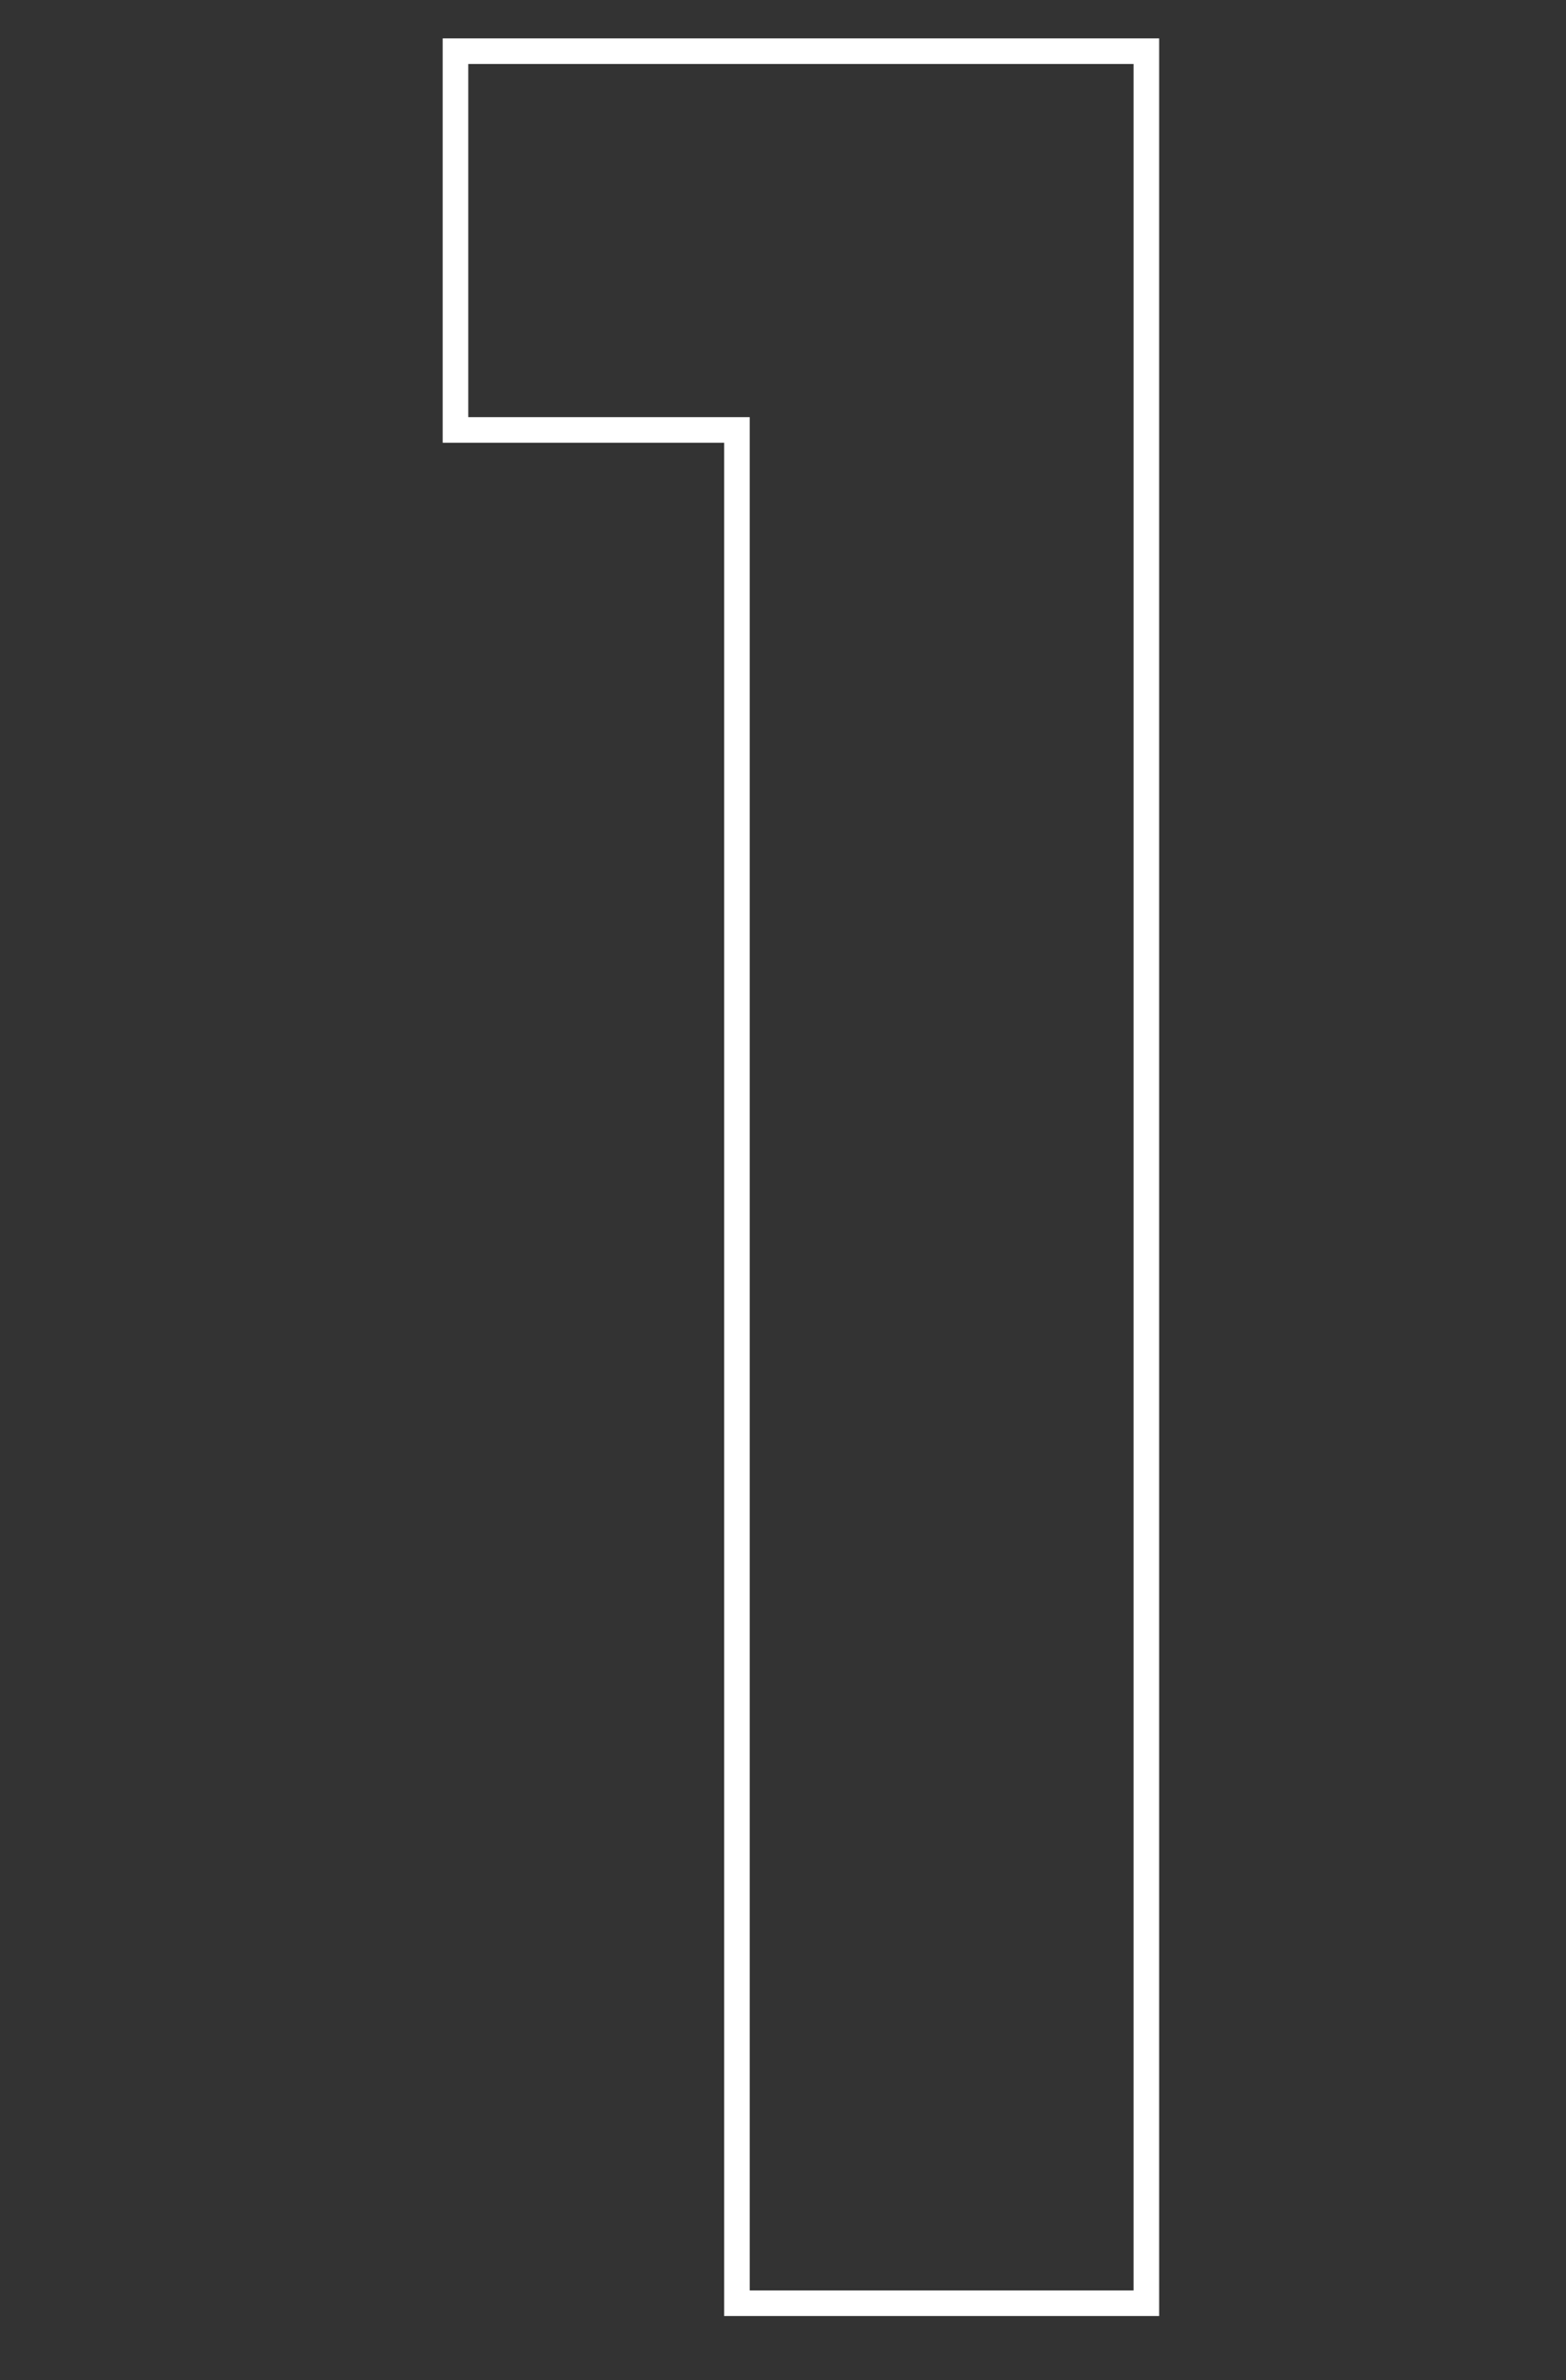 <?xml version="1.0" encoding="UTF-8"?> <svg xmlns="http://www.w3.org/2000/svg" xmlns:xlink="http://www.w3.org/1999/xlink" version="1.1" id="Слой_1" x="0px" y="0px" viewBox="0 0 30.6 46.5" style="enable-background:new 0 0 30.6 46.5;" xml:space="preserve"><rect x="0" y="0" width="30.6" height="46.5" fill="#333333" stroke="none"/> <style type="text/css"> .st0{fill:none;stroke:#FFFFFF;stroke-width:0.5;} </style> <path class="st0" d="M14.4,45V8.4H8.9V1h13.5v44H14.4z"></path> </svg> 
